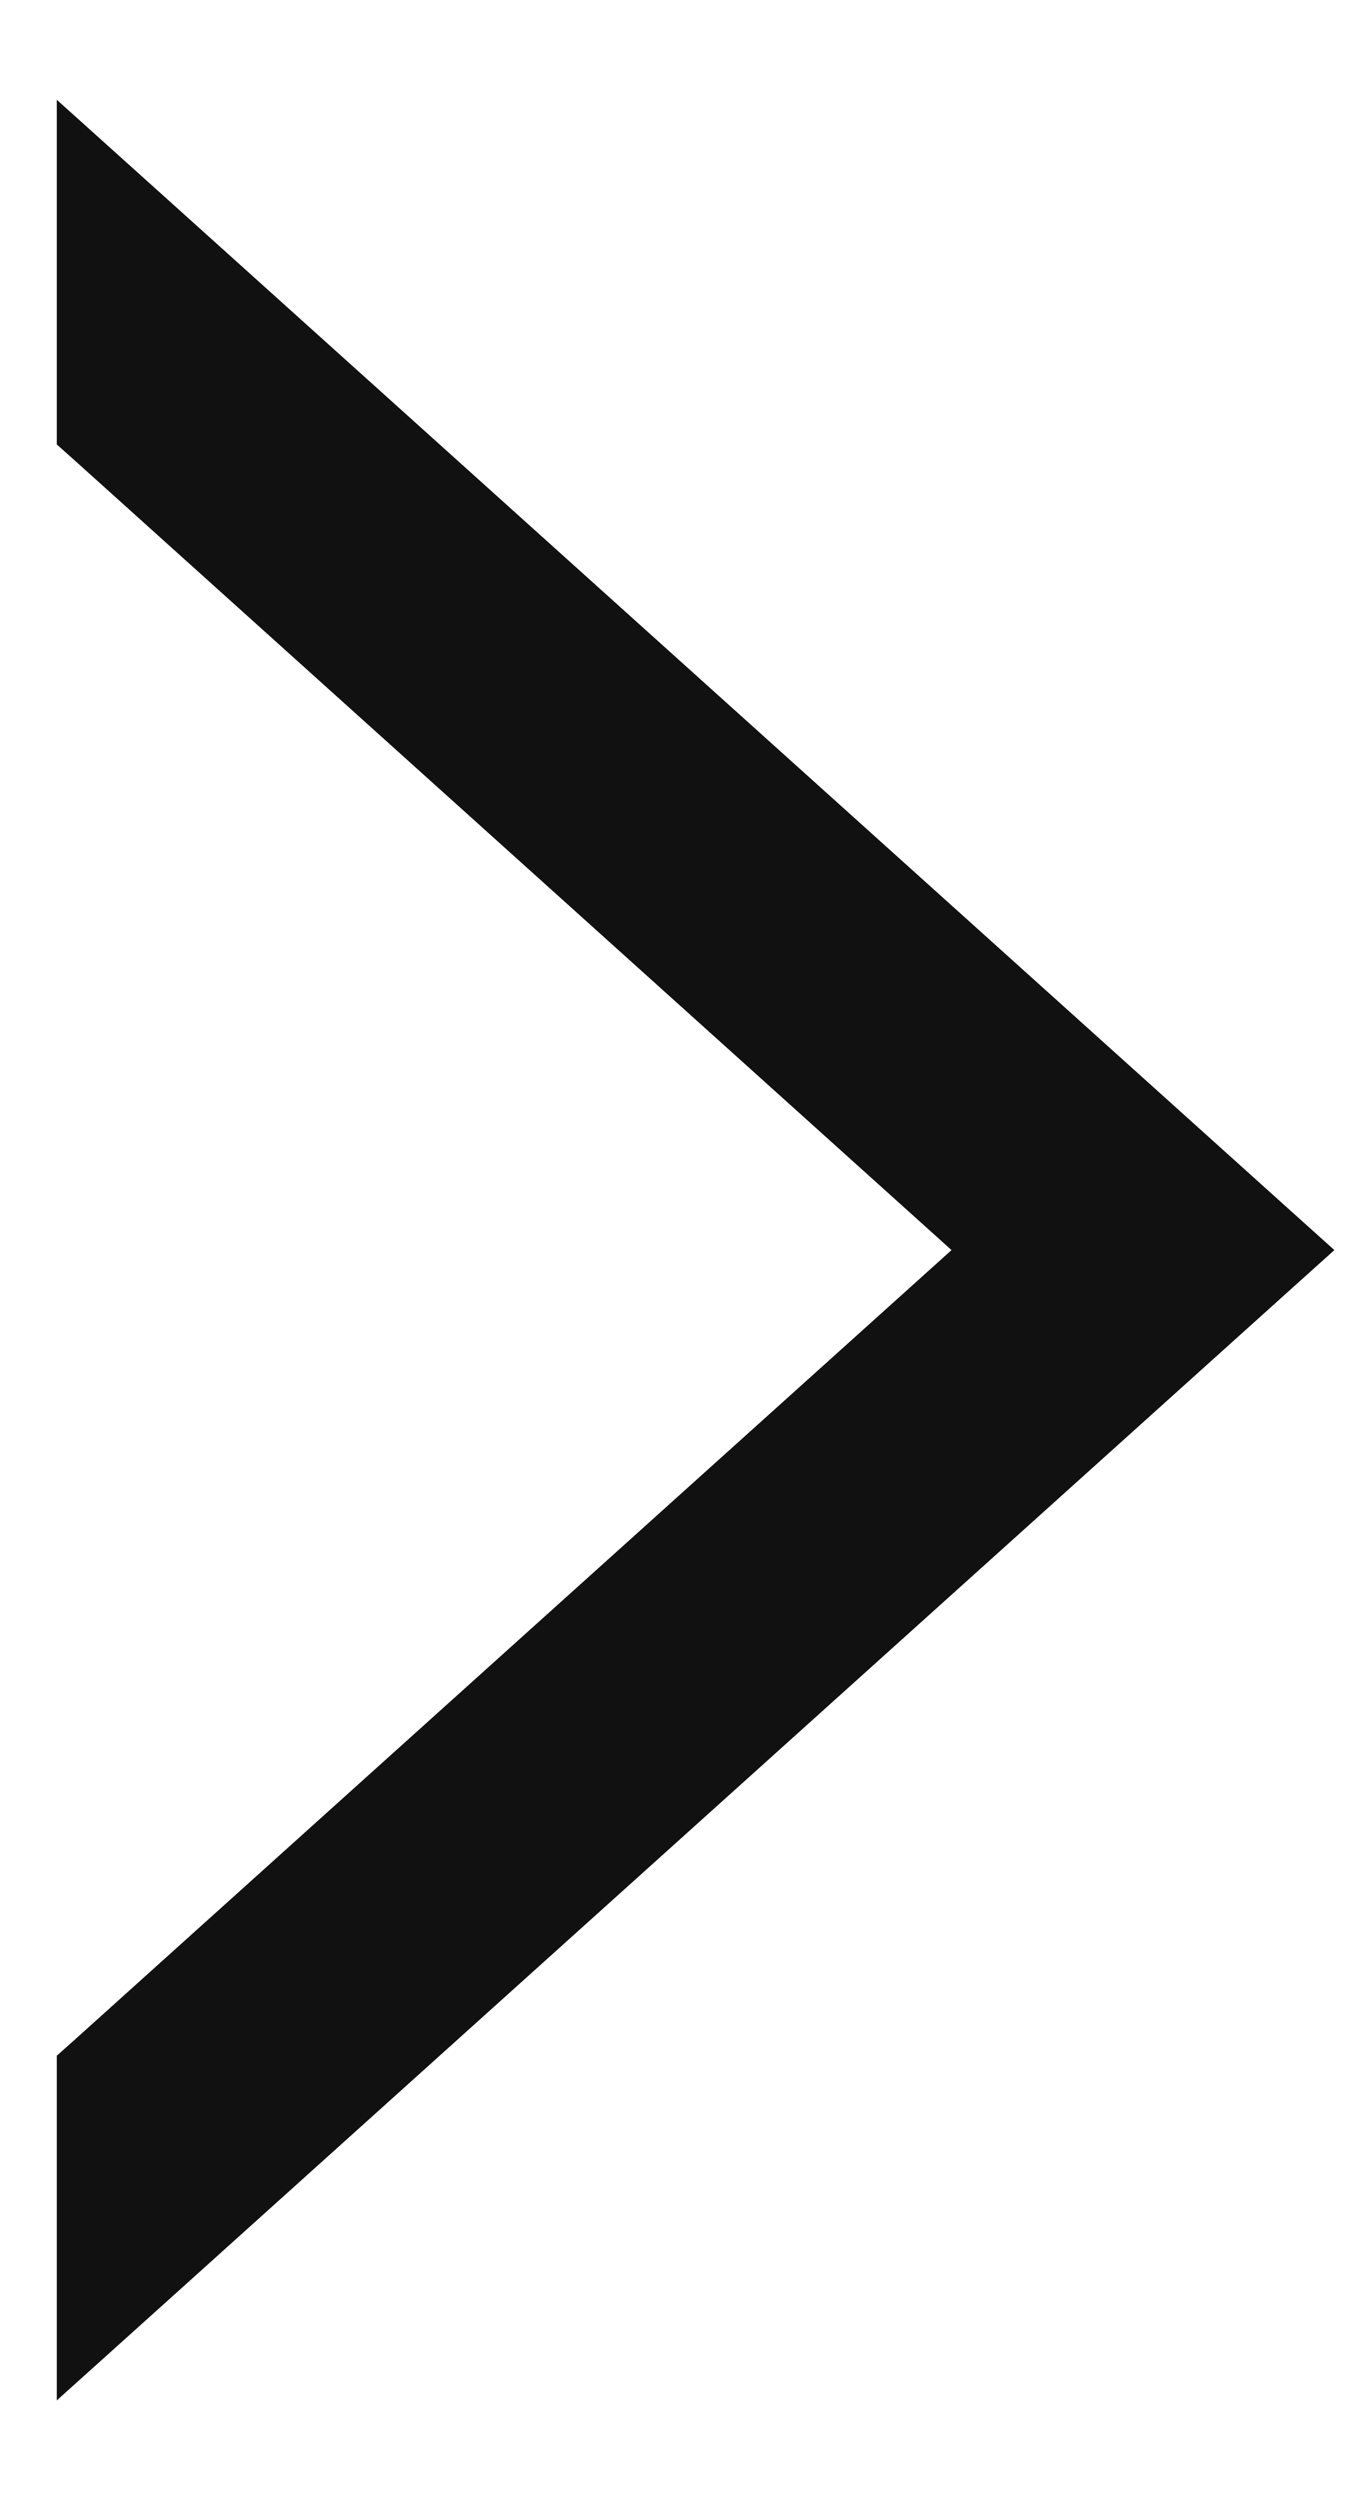 <svg width="12" height="22" viewBox="0 0 12 22" fill="none" xmlns="http://www.w3.org/2000/svg">
<path d="M8.751 11L0.833 18.127L0.75 18.201V18.312V20V20.561L1.167 20.186L11.167 11.186L11.374 11L11.167 10.814L1.167 1.814L0.75 1.439V2V3.687V3.799L0.833 3.873L8.751 11Z" fill="#111111" stroke="#111111" stroke-width="0.5"/>
</svg>

